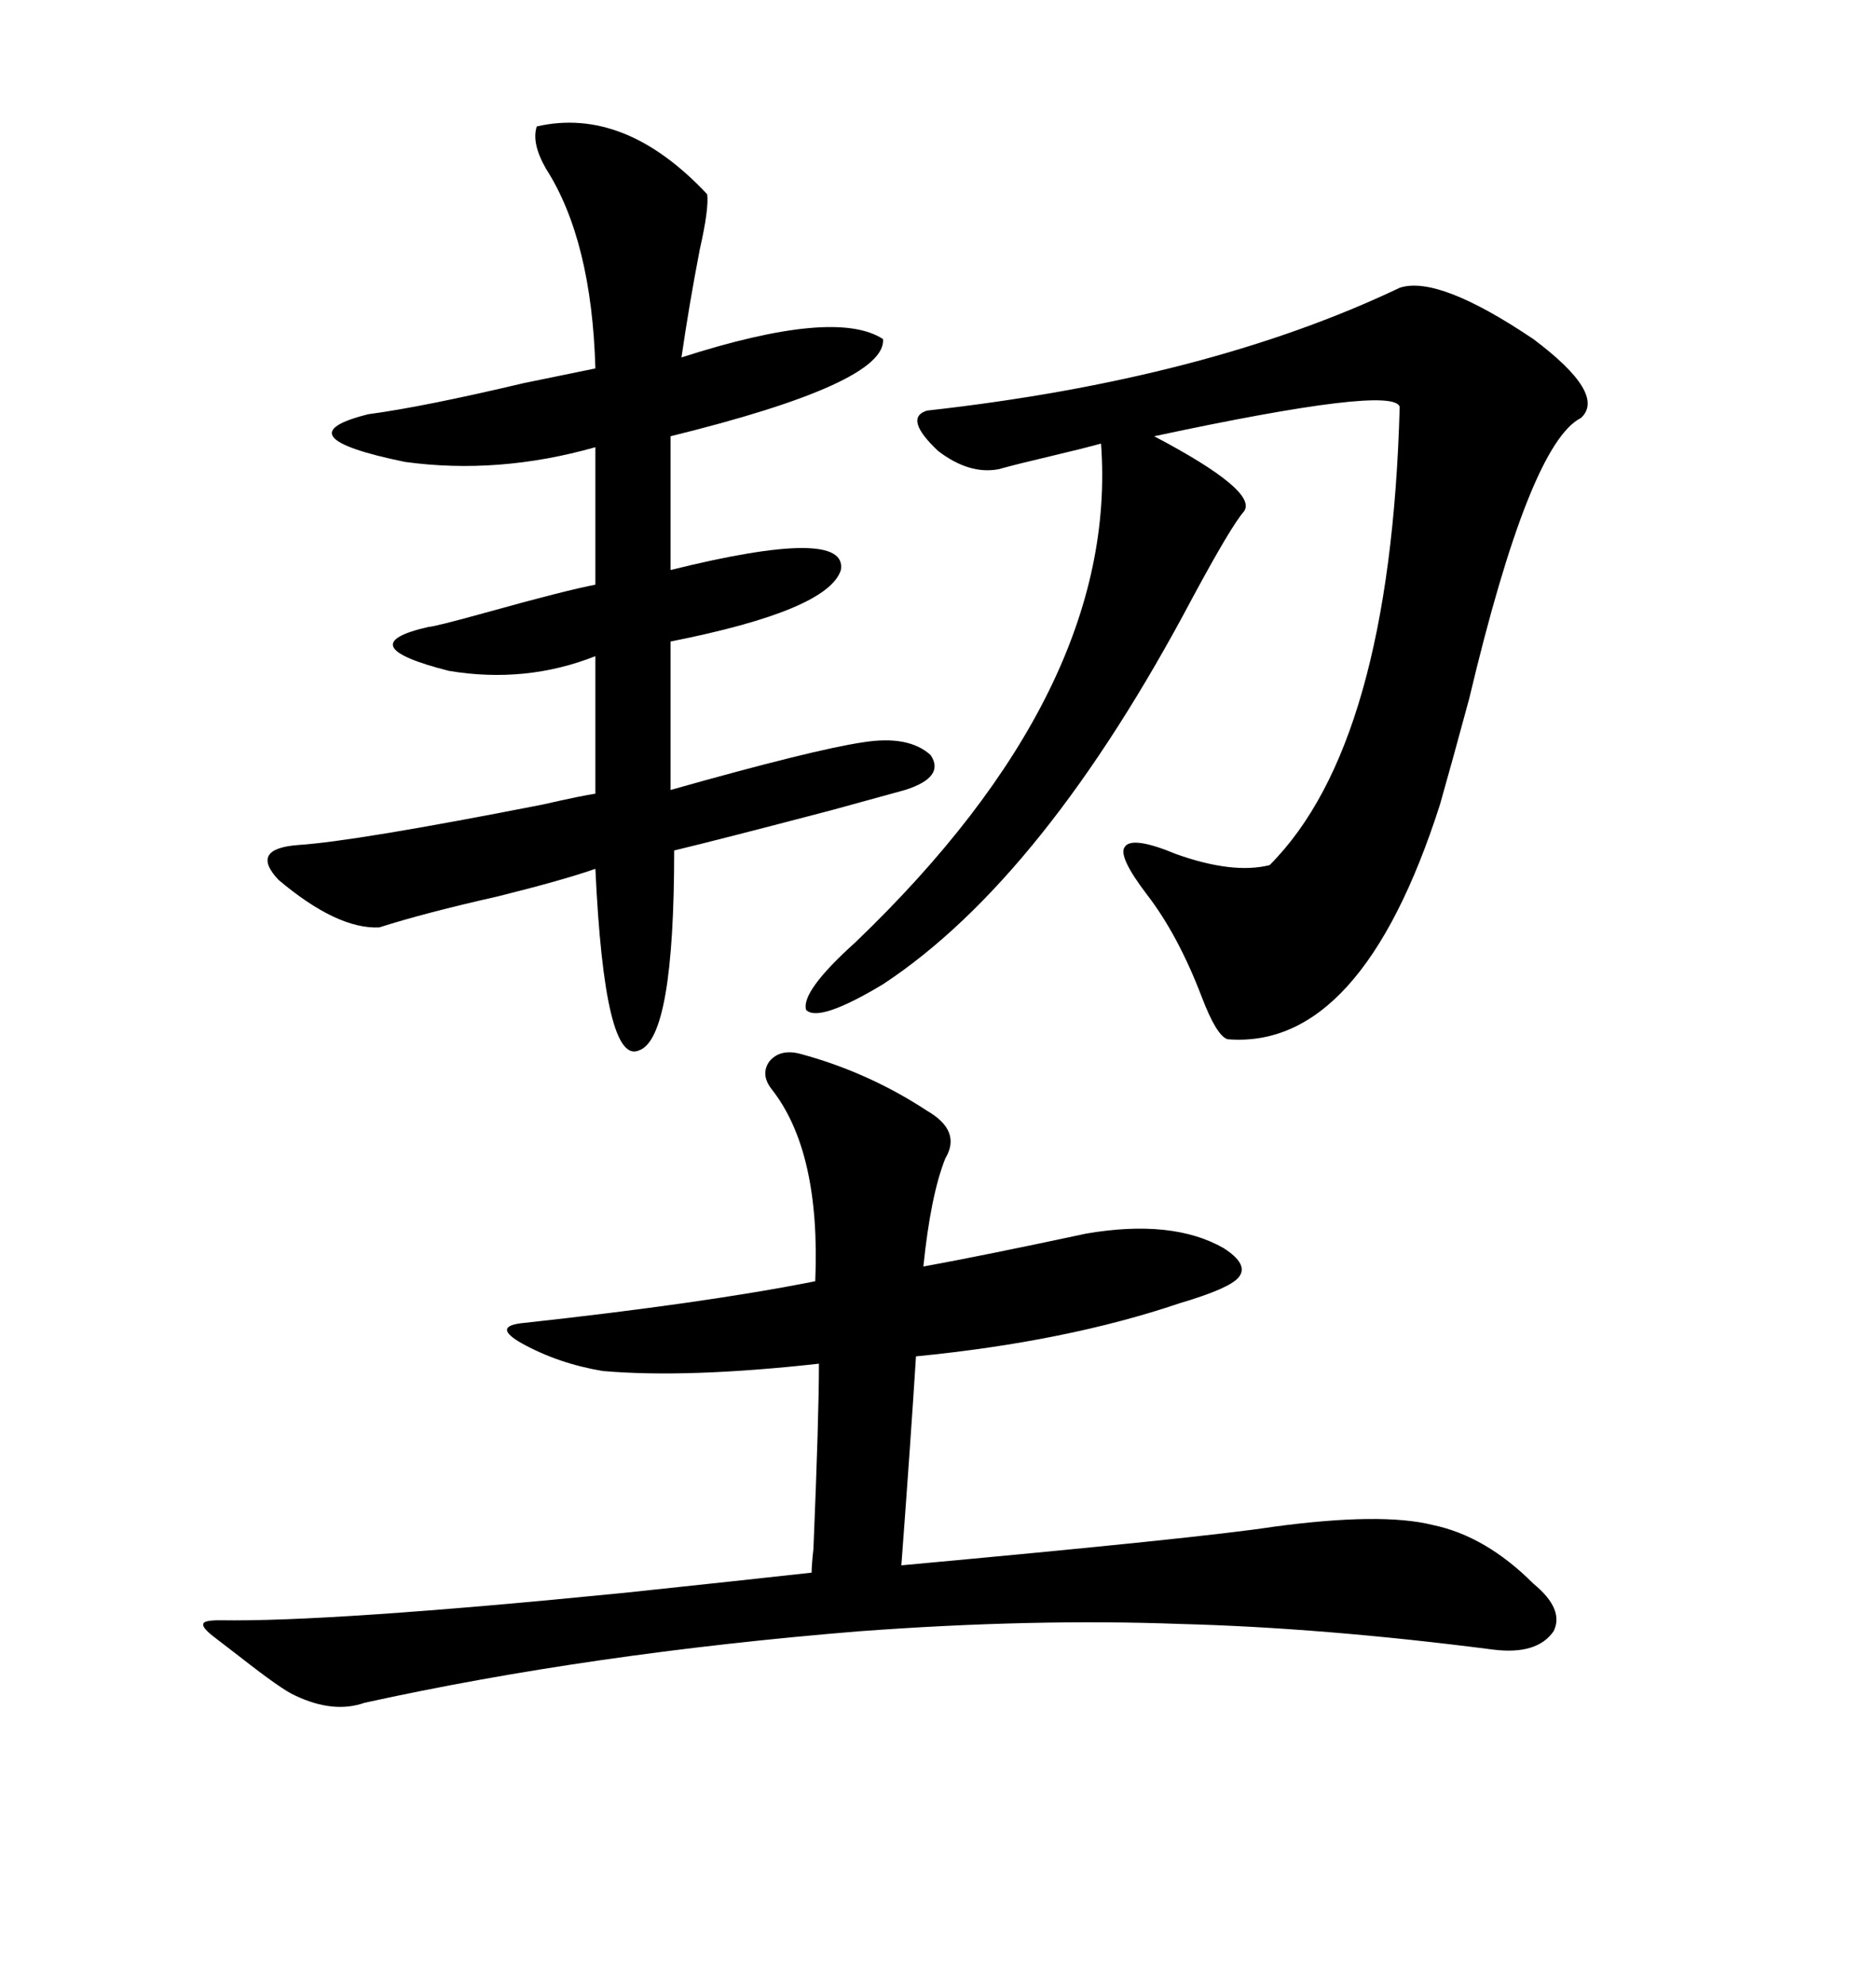 <svg xmlns="http://www.w3.org/2000/svg" xmlns:xlink="http://www.w3.org/1999/xlink" width="300" height="317.285"><path d="M128.03 168.46L128.03 168.46Q138.87 171.39 148.24 177.54L148.24 177.54Q153.81 180.76 151.17 185.16L151.17 185.16Q148.83 191.02 147.66 202.44L147.66 202.44Q157.32 200.68 173.73 197.17L173.73 197.17Q187.50 194.82 195.70 199.51L195.70 199.51Q199.80 202.15 198.05 204.20L198.05 204.20Q196.58 205.96 188.67 208.30L188.67 208.30Q170.51 214.45 146.48 216.80L146.48 216.80Q145.61 230.57 144.14 250.20L144.14 250.20Q192.19 245.80 203.61 244.04L203.61 244.04Q220.90 241.70 229.10 243.75L229.10 243.75Q237.60 245.51 245.21 253.13L245.21 253.13Q250.20 257.23 248.44 260.74L248.44 260.74Q245.80 264.55 238.77 263.67L238.77 263.67Q211.52 260.16 188.67 259.57L188.67 259.57Q165.23 258.69 137.40 260.74L137.40 260.74Q94.34 264.26 58.30 272.17L58.30 272.17Q53.32 273.93 47.17 271.00L47.17 271.00Q45.12 270.12 38.38 264.84L38.38 264.84Q35.74 262.79 34.57 261.91L34.57 261.91Q32.23 260.16 32.52 259.57L32.52 259.57Q32.52 258.98 35.16 258.98L35.16 258.98Q52.73 259.28 99.90 254.59L99.90 254.59Q119.24 252.54 129.79 251.37L129.79 251.37Q129.79 250.20 130.08 247.56L130.08 247.56Q130.96 226.46 130.96 217.97L130.96 217.97Q109.86 220.31 96.39 219.14L96.39 219.14Q89.36 217.97 83.50 214.75L83.50 214.75Q78.81 212.11 83.20 211.52L83.20 211.52Q112.79 208.30 130.37 204.79L130.37 204.79Q131.25 183.98 123.34 174.02L123.34 174.02Q121.58 171.68 123.05 169.63L123.05 169.63Q124.80 167.58 128.03 168.46ZM223.83 46.00L223.83 46.00Q229.98 43.95 245.21 54.20L245.21 54.20Q256.93 62.99 252.83 66.80L252.83 66.80Q244.63 70.90 234.96 111.62L234.96 111.62Q232.03 122.46 230.27 128.61L230.27 128.61Q217.68 167.87 196.29 166.11L196.29 166.11Q194.53 165.53 192.19 159.38L192.19 159.38Q188.38 149.41 183.40 142.97L183.40 142.97Q178.71 136.82 179.88 135.35L179.88 135.35Q181.05 133.59 188.09 136.52L188.09 136.52Q197.17 139.75 203.03 138.28L203.03 138.28Q222.36 118.95 223.83 65.04L223.83 65.04Q222.95 61.52 184.57 69.73L184.57 69.73Q201.27 78.52 198.93 81.74L198.93 81.74Q196.88 84.08 190.72 95.51L190.72 95.51Q166.99 140.33 141.21 157.32L141.21 157.32Q130.96 163.48 128.91 161.43L128.91 161.43Q128.03 158.50 136.82 150.59L136.82 150.59Q179.00 110.16 176.07 70.90L176.07 70.90Q172.85 71.78 167.87 72.95L167.87 72.95Q162.89 74.12 159.67 75L159.67 75Q154.98 75.88 150 72.07L150 72.07Q144.43 66.80 148.24 65.63L148.24 65.63Q193.07 60.64 223.83 46.00ZM85.84 20.21L85.84 20.21Q99.90 16.99 113.09 31.05L113.09 31.05Q113.38 33.40 111.91 39.84L111.91 39.84Q110.16 48.93 108.98 57.13L108.98 57.13Q133.59 49.22 141.21 54.20L141.21 54.20Q141.80 61.23 107.23 69.73L107.23 69.73L107.23 91.11Q135.64 84.08 134.47 91.11L134.47 91.11Q132.42 97.56 107.23 102.54L107.23 102.54L107.23 126.27Q130.08 119.82 137.99 118.65L137.99 118.65Q145.31 117.48 148.83 120.70L148.83 120.70Q151.17 124.22 144.73 126.27L144.73 126.27Q141.50 127.15 133.01 129.49L133.01 129.49Q115.14 134.18 107.81 135.94L107.81 135.94Q107.81 165.82 102.25 167.87L102.25 167.87Q96.68 170.51 95.21 138.87L95.21 138.87Q90.23 140.63 79.69 143.26L79.69 143.26Q67.97 145.90 60.64 148.24L60.64 148.24Q53.91 148.54 44.53 140.63L44.53 140.63Q39.84 135.64 47.75 135.06L47.75 135.06Q56.84 134.47 86.72 128.61L86.72 128.61Q93.16 127.15 95.21 126.86L95.21 126.86L95.21 104.88Q84.08 109.28 71.78 107.23L71.78 107.23Q55.66 103.13 68.55 100.20L68.55 100.20Q69.43 100.20 77.93 97.85L77.93 97.85Q90.53 94.34 95.21 93.46L95.21 93.46L95.21 71.48Q79.69 75.88 64.75 73.83L64.75 73.83Q44.82 69.73 58.89 66.21L58.89 66.21Q67.68 65.04 83.79 61.23L83.79 61.23Q92.29 59.47 95.21 58.89L95.21 58.89Q94.63 38.38 87.30 26.95L87.30 26.95Q84.96 22.85 85.84 20.21Z"/></svg>